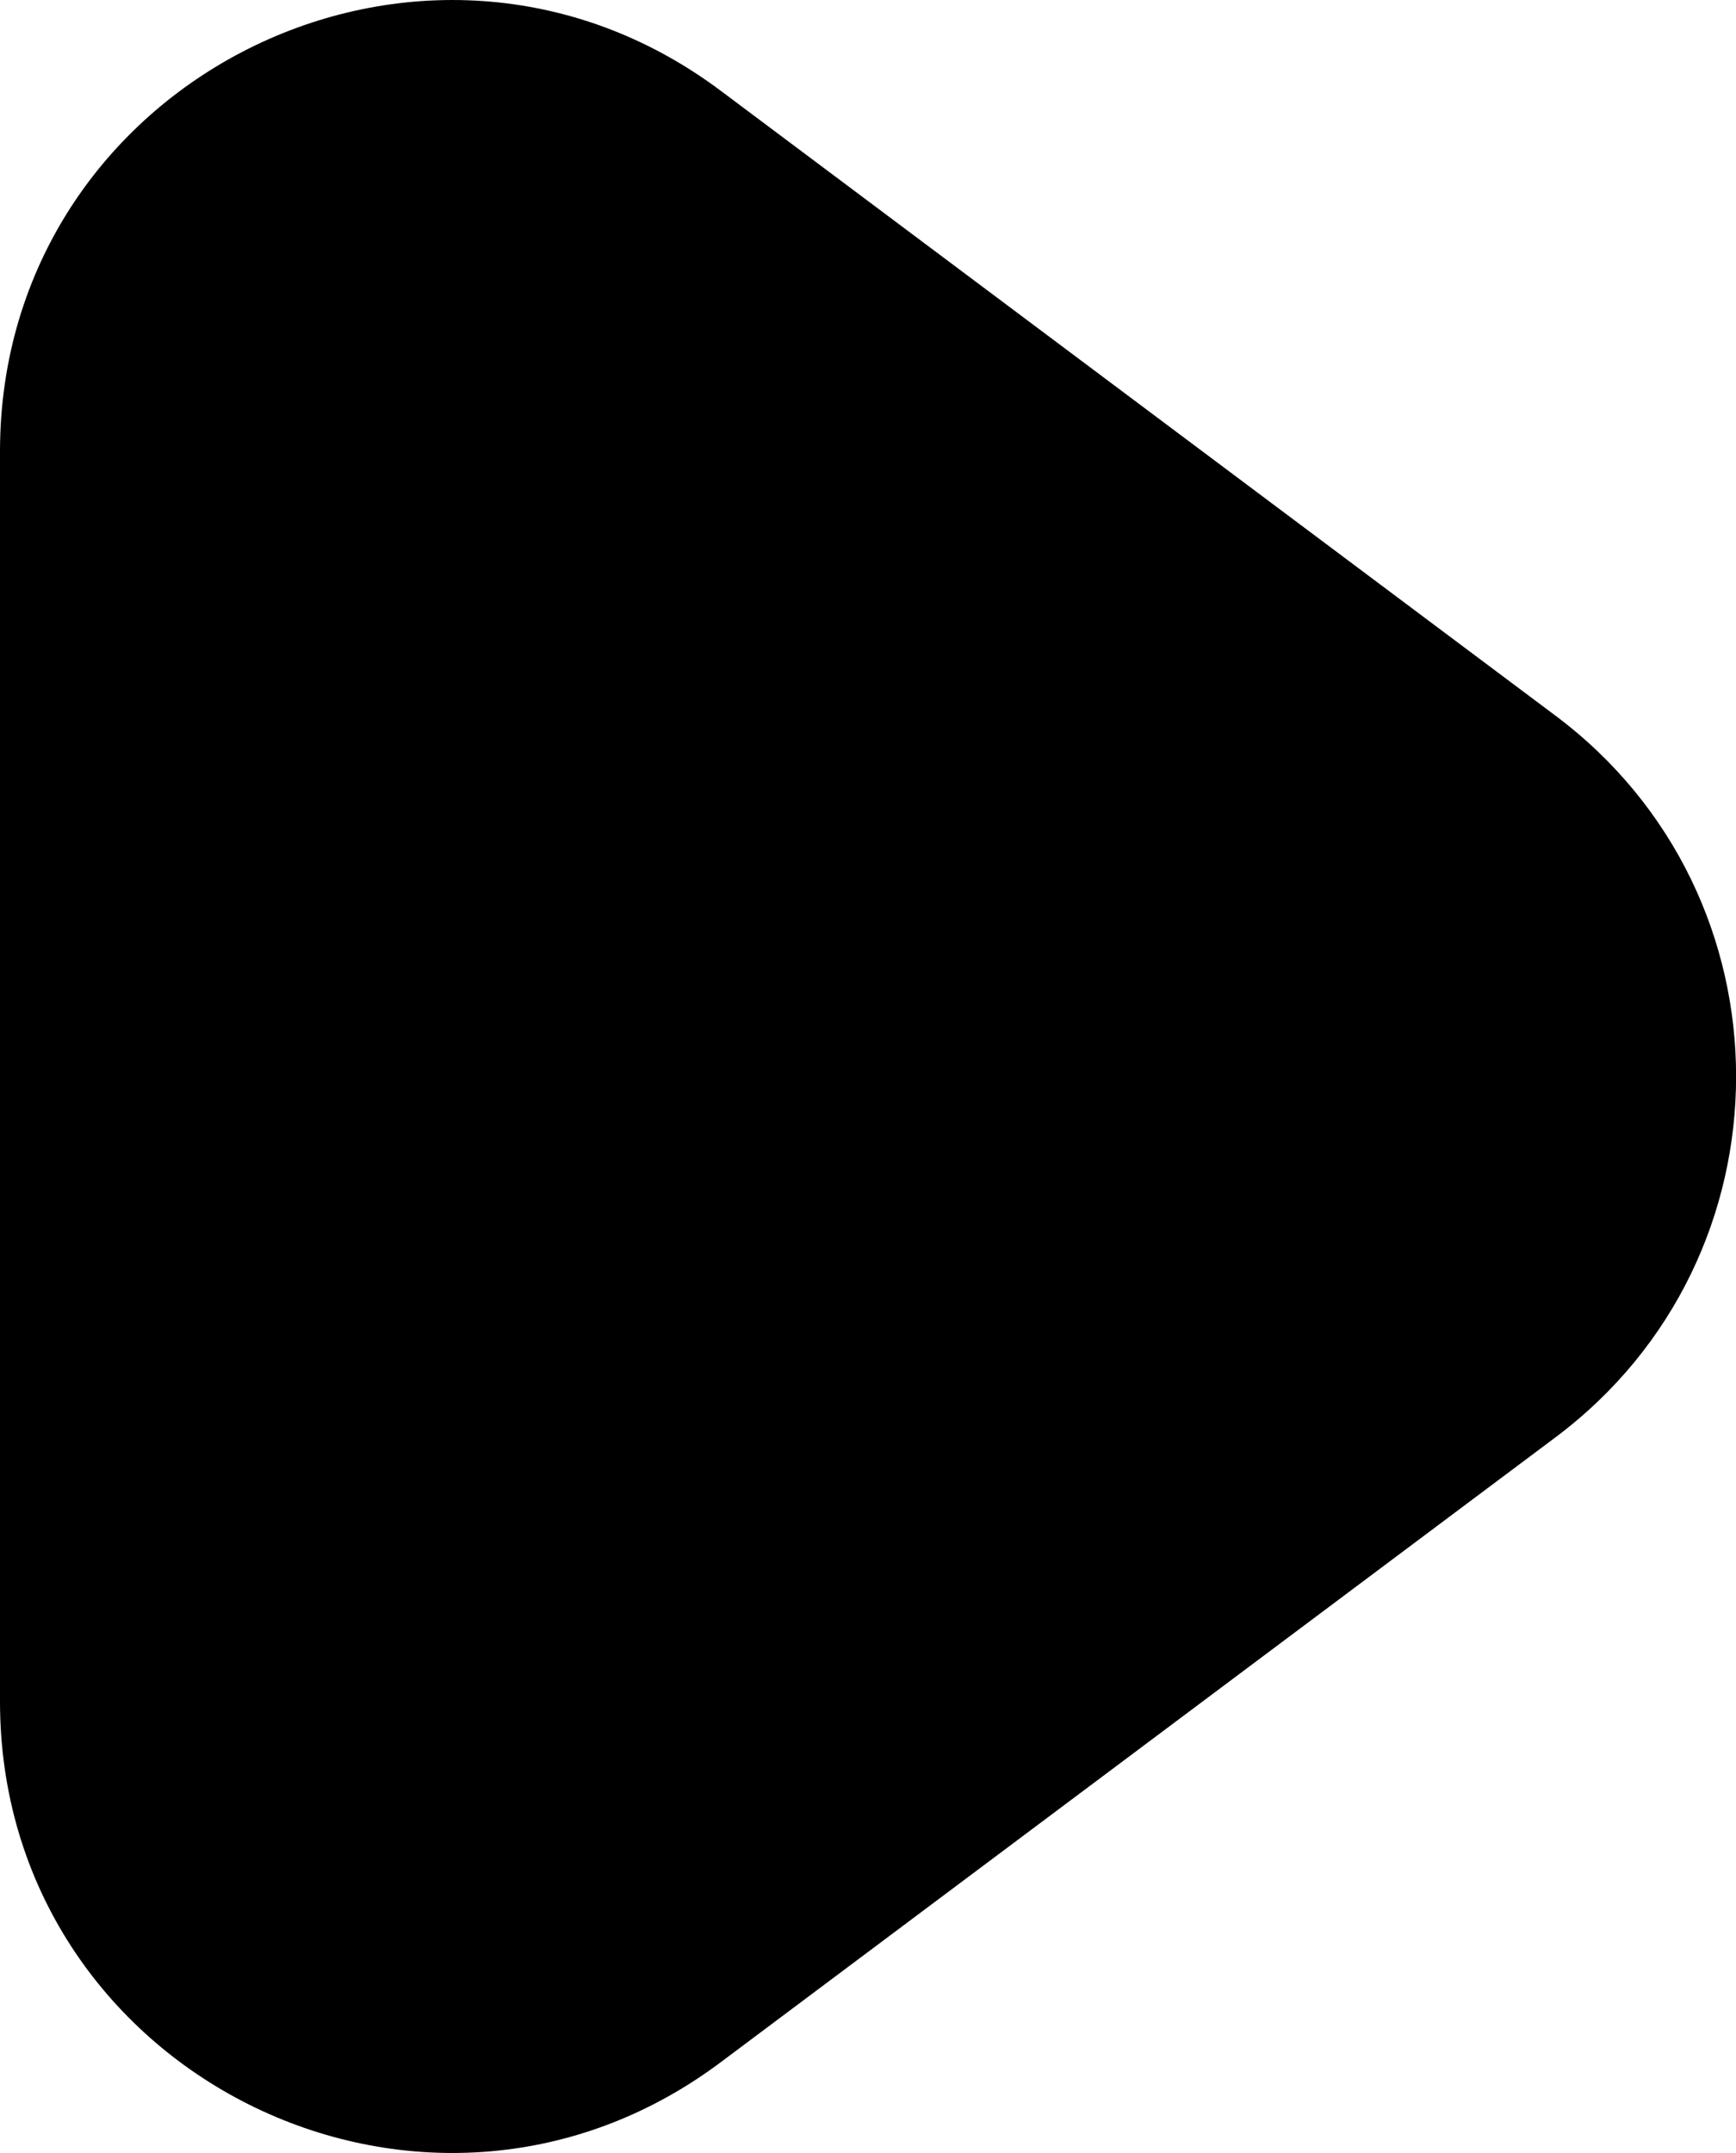 <?xml version="1.0" encoding="UTF-8"?> <svg xmlns="http://www.w3.org/2000/svg" viewBox="0 0 265 328.6"> <title>1edРесурс 1</title> <g id="Слой_2" data-name="Слой 2"> <g id="Слой_1-2" data-name="Слой 1"> <path d="M0,259.7V68.9c0-56.64,64.64-89,110-55.06l127.46,95.4c36.74,27.51,36.74,82.61,0,110.12L110,314.76C64.64,348.7,0,316.34,0,259.7Z"></path> </g> </g> </svg> 